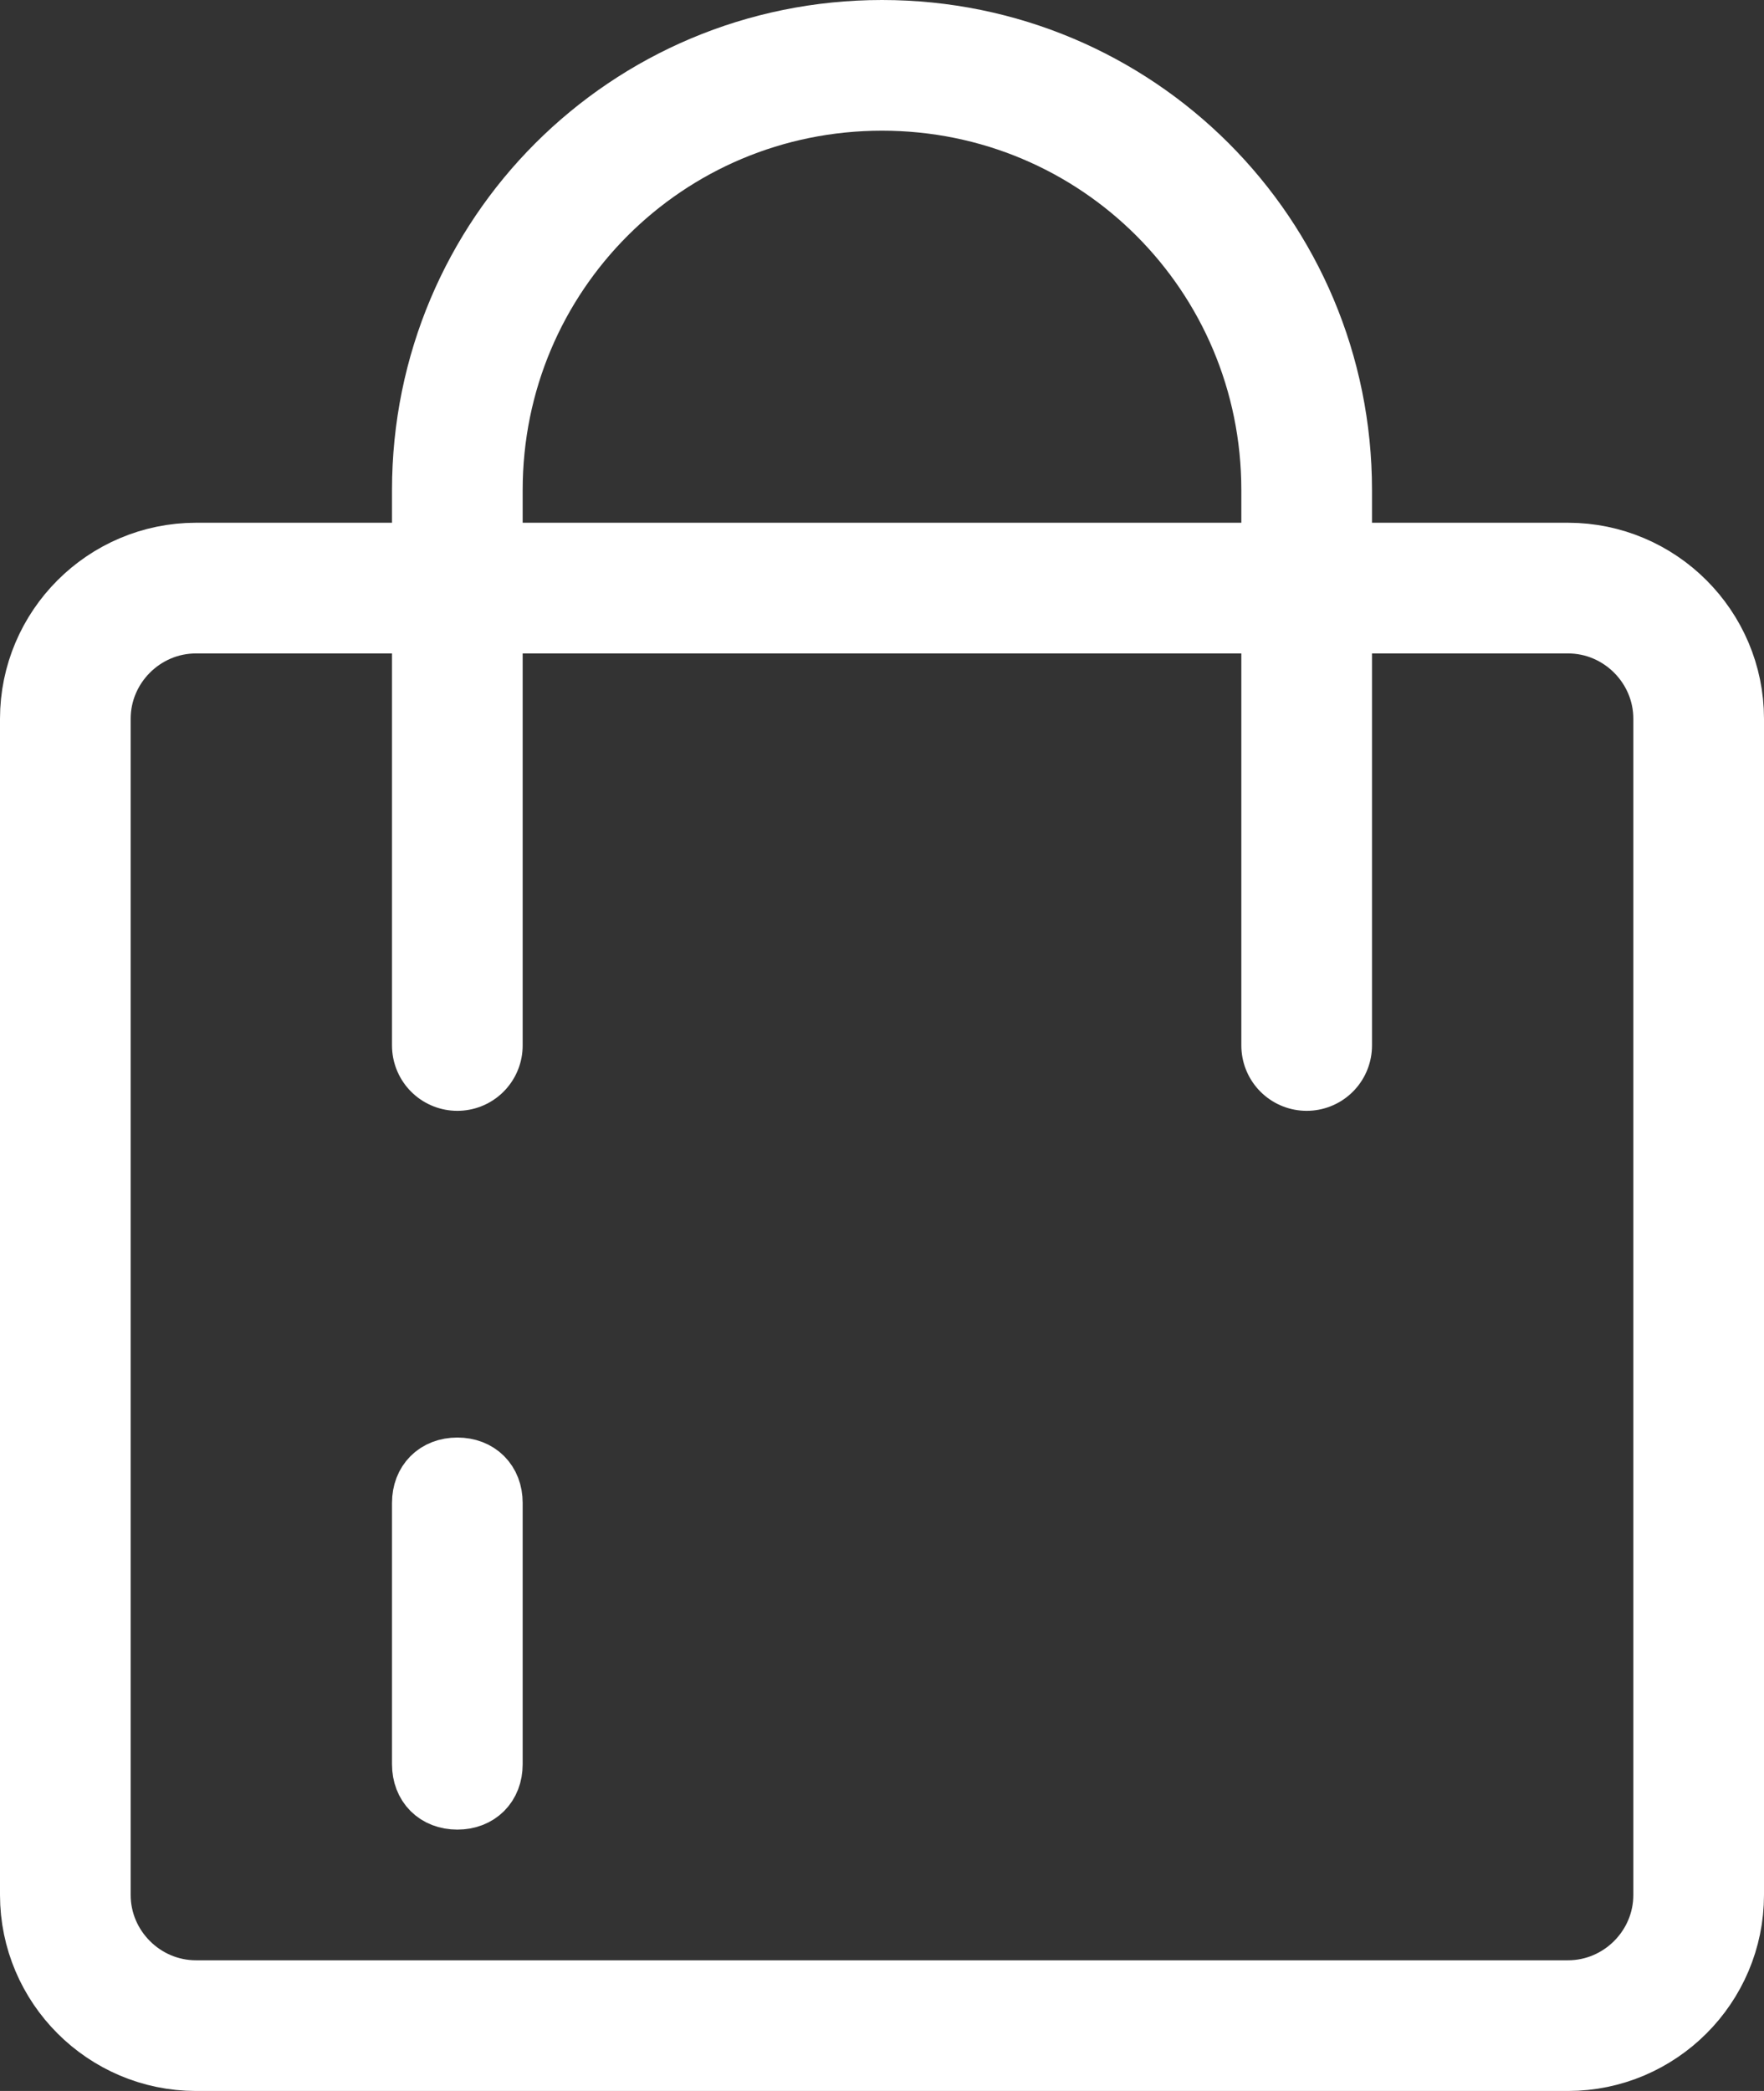 <?xml version="1.0" encoding="utf-8"?>
<!-- Generator: Adobe Illustrator 27.2.0, SVG Export Plug-In . SVG Version: 6.00 Build 0)  -->
<svg version="1.1" id="Vrstva_1" xmlns="http://www.w3.org/2000/svg" xmlns:xlink="http://www.w3.org/1999/xlink" x="0px" y="0px"
	 viewBox="0 0 27 32" style="enable-background:new 0 0 27 32;" xml:space="preserve">
<rect x="0" y="0" width="27" height="32" fill="#333333" stroke="none"/>
<style type="text/css">
	.st0{fill:none;stroke:#fff;stroke-width:2;}
	.st1{fill:none;stroke:#fff;stroke-width:2;stroke-linecap:round;}
	.st2{fill:none;stroke:#fff;}
</style>
<path class="st0" d="M26,11v18c0,1.1-0.9,2-2,2H3c-1.1,0-2-0.9-2-2V11c0-1.1,0.9-2,2-2h21C25.1,9,26,9.9,26,11z"/>
<path class="st1" d="M7,16V7.5C7,3.9,9.9,1,13.5,1l0,0C17.1,1,20,3.9,20,7.5V16"/>
<path class="st2" d="M7,22.5L7,22.5c0.3,0,0.5,0.2,0.5,0.5v4c0,0.3-0.2,0.5-0.5,0.5l0,0c-0.3,0-0.5-0.2-0.5-0.5v-4
	C6.5,22.7,6.7,22.5,7,22.5z"/>
</svg>
